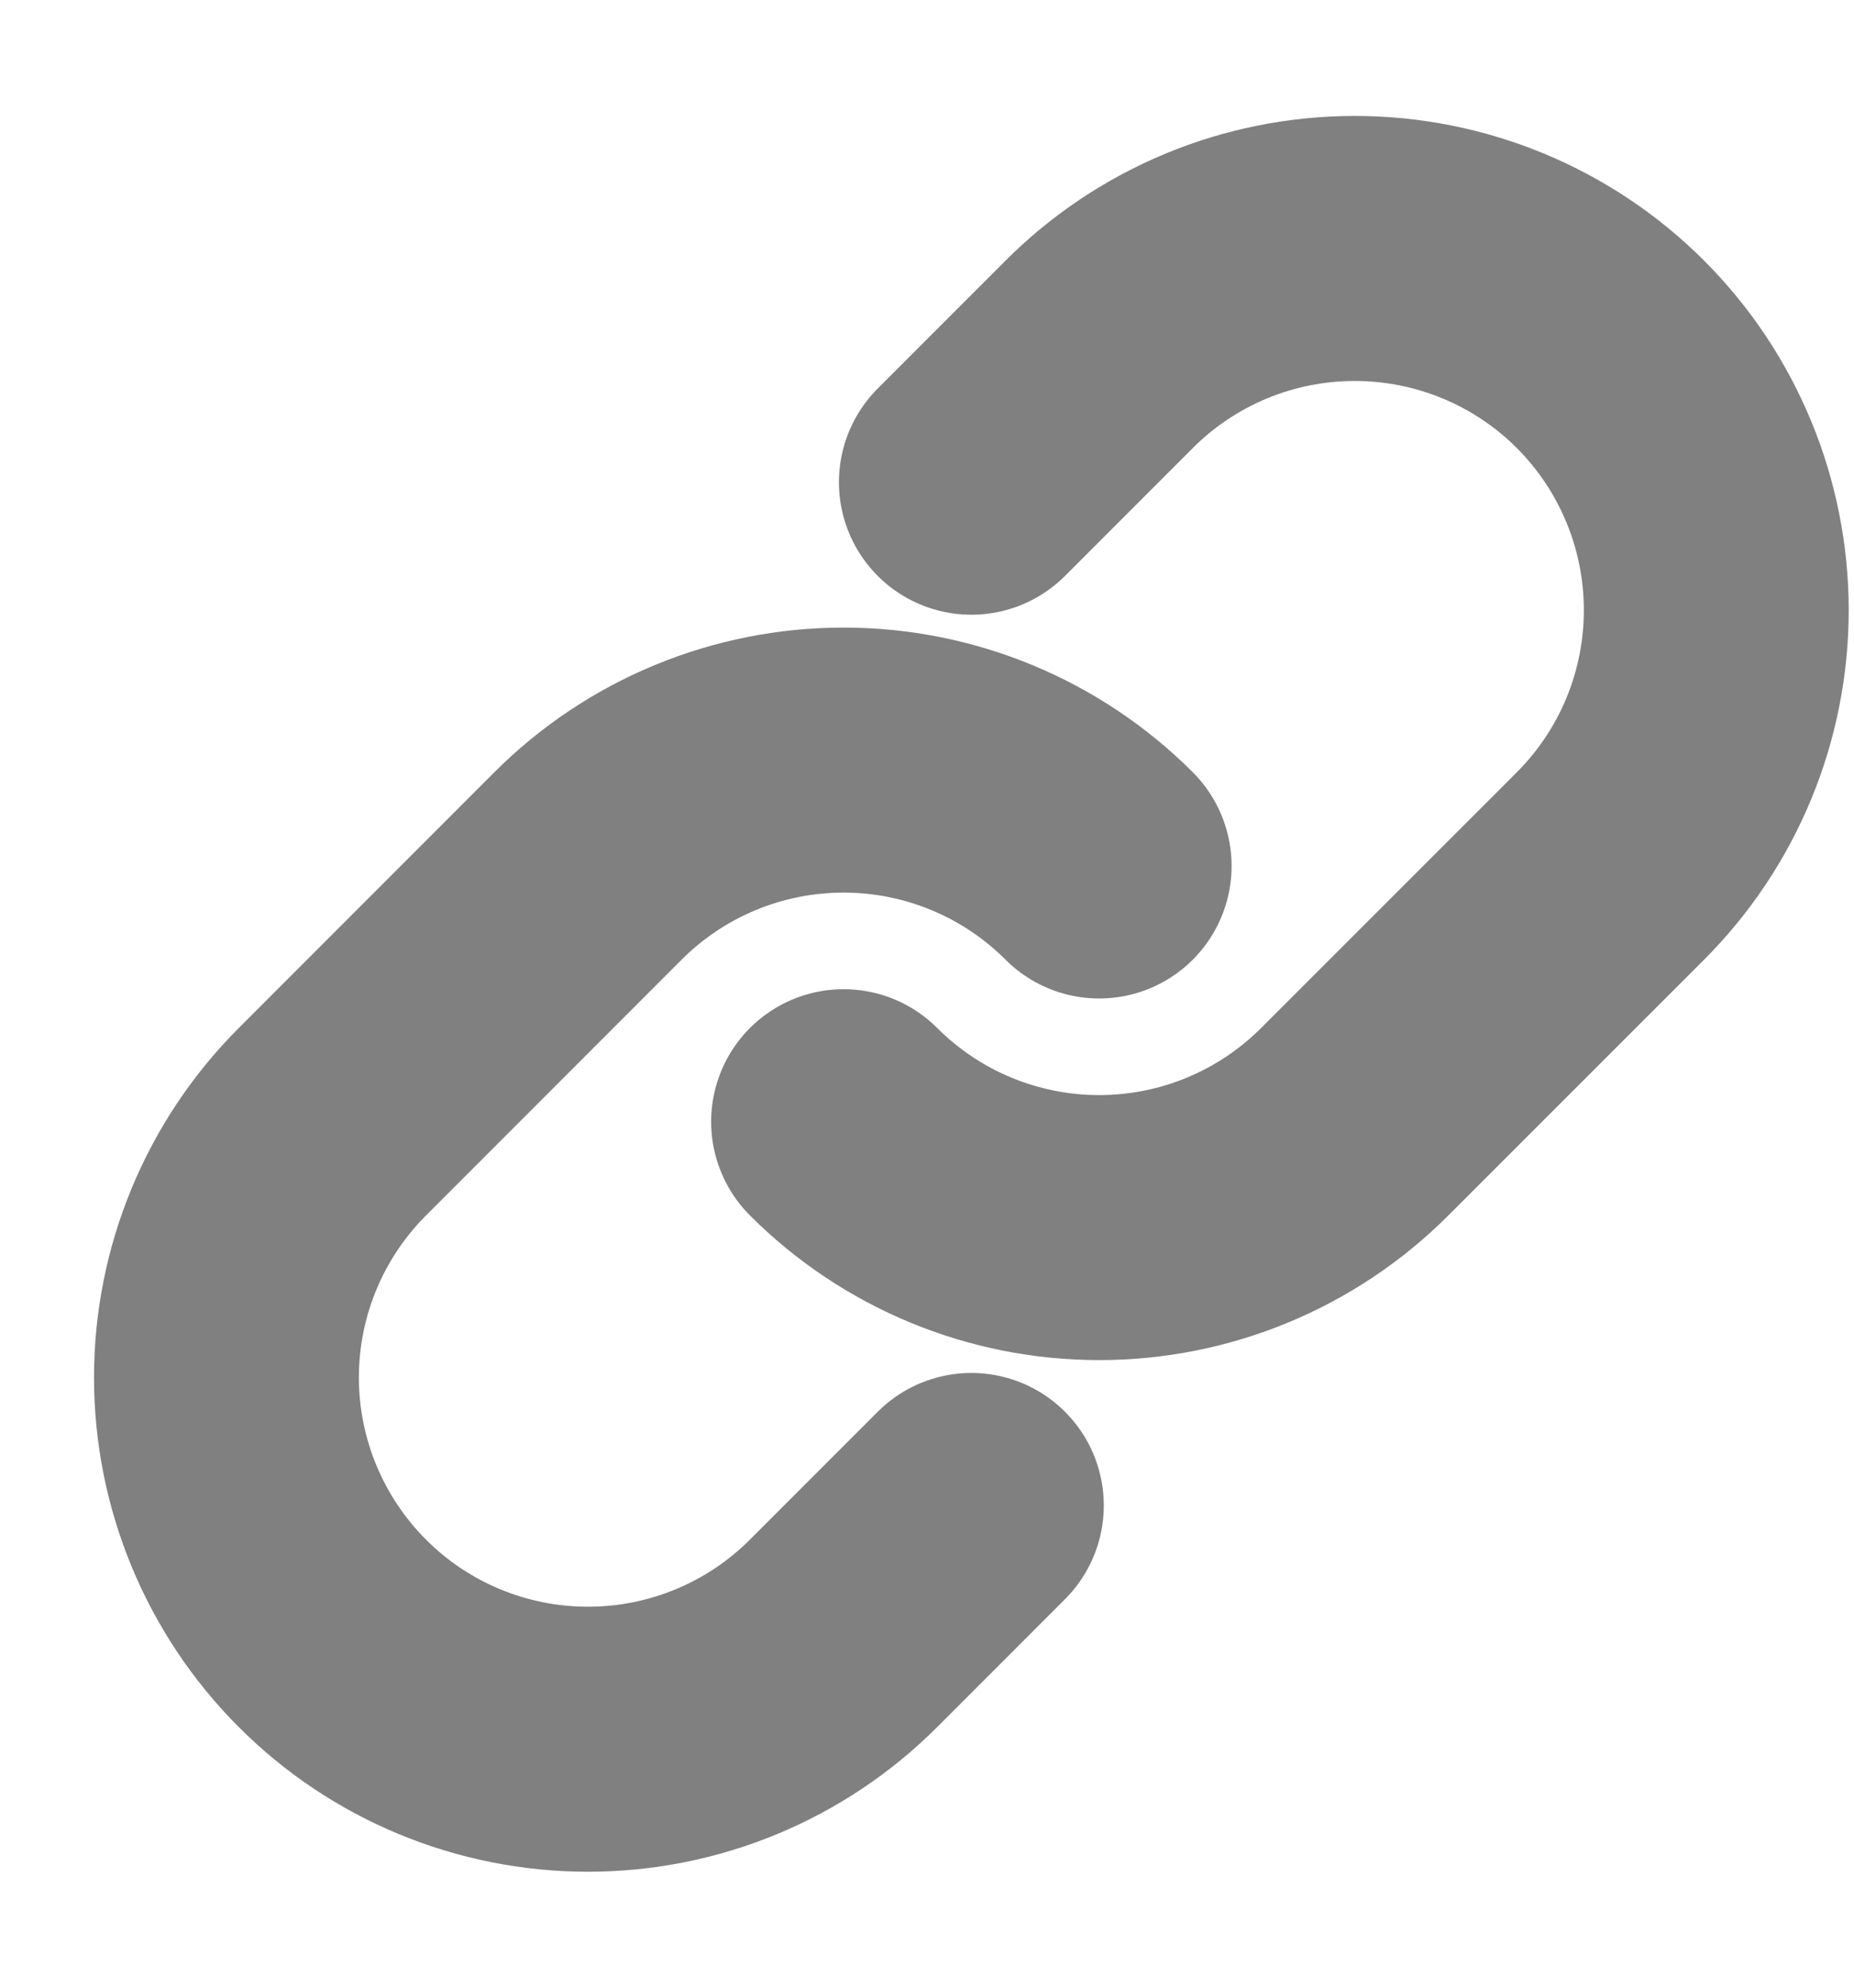     <svg width="14" height="15" viewBox="0 0 14 15" fill="none" xmlns="http://www.w3.org/2000/svg">
      <path
        d="M8.3 6.535C7.788 6.023 7.094 5.736 6.37 5.736C5.646 5.736 4.952 6.023 4.44 6.535L2.51 8.465C1.998 8.977 1.71 9.671 1.71 10.395C1.71 11.119 1.998 11.814 2.51 12.326C3.021 12.838 3.716 13.125 4.44 13.125C5.164 13.125 5.858 12.838 6.37 12.326L7.335 11.361"
        stroke="#808080" stroke-width="2" stroke-linecap="round" stroke-linejoin="round" />
      <path
        d="M6.37 8.465C6.882 8.977 7.576 9.264 8.3 9.264C9.024 9.264 9.718 8.977 10.23 8.465L12.161 6.535C12.673 6.023 12.96 5.329 12.96 4.605C12.96 3.881 12.673 3.186 12.161 2.674C11.649 2.162 10.954 1.875 10.23 1.875C9.506 1.875 8.812 2.162 8.3 2.674L7.335 3.639"
        stroke="#808080" stroke-width="2" stroke-linecap="round" stroke-linejoin="round" />
    </svg>